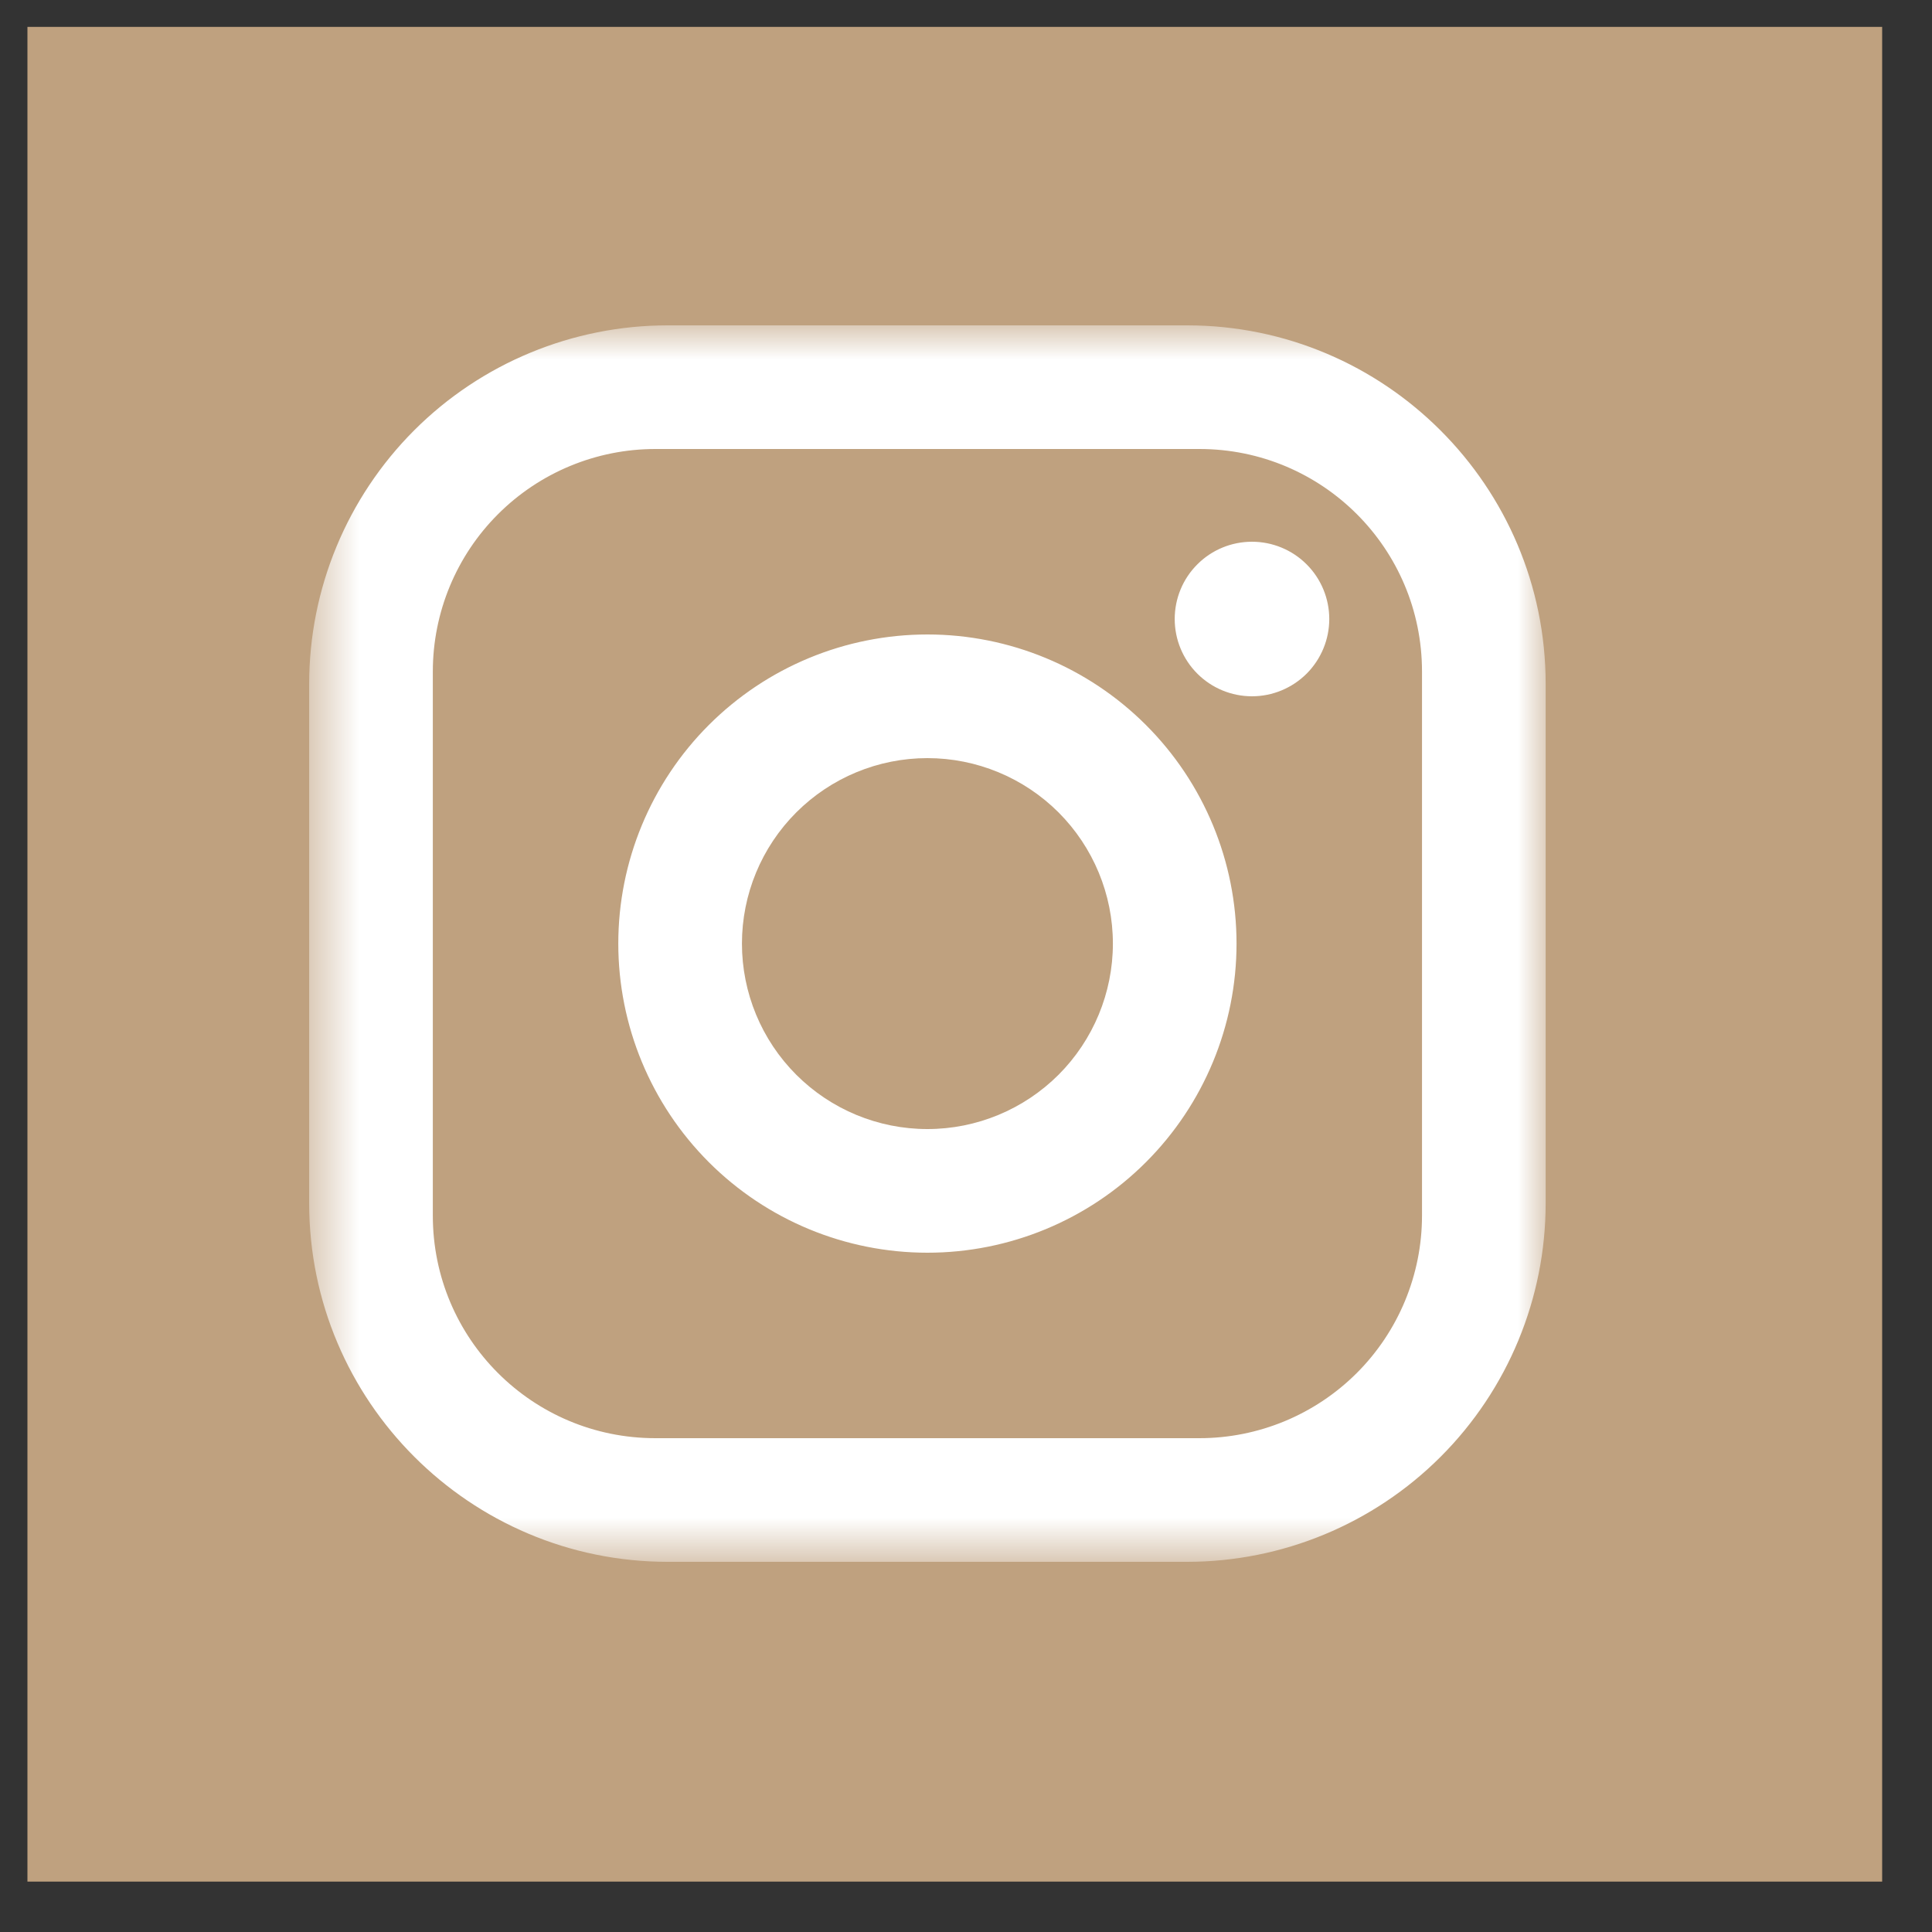 <?xml version="1.0" encoding="UTF-8"?> <svg xmlns="http://www.w3.org/2000/svg" width="35" height="35" viewBox="0 0 35 35" fill="none"><rect x="0" y="0" width="35" height="35" fill="#333333" stroke="none"/><g clip-path="url(#clip0_1722_348)"><path d="M34.097 0.487H0.497V34.087H34.097V0.487Z" fill="#BFA17F"></path><mask id="mask0_1722_348" style="mask-type:luminance" maskUnits="userSpaceOnUse" x="5" y="5" width="24" height="24"><path d="M28.001 5.894H5.601V28.294H28.001V5.894Z" fill="white"></path></mask><g mask="url(#mask0_1722_348)"><path d="M12.097 5.894H21.505C25.089 5.894 28.001 8.806 28.001 12.39V21.798C28.001 23.521 27.316 25.173 26.098 26.391C24.88 27.609 23.227 28.294 21.505 28.294H12.097C8.513 28.294 5.601 25.382 5.601 21.798V12.39C5.601 10.667 6.285 9.015 7.503 7.796C8.721 6.578 10.374 5.894 12.097 5.894ZM11.873 8.134C10.803 8.134 9.778 8.559 9.022 9.315C8.265 10.071 7.841 11.097 7.841 12.166V22.022C7.841 24.251 9.644 26.054 11.873 26.054H21.729C22.798 26.054 23.823 25.629 24.58 24.873C25.336 24.117 25.761 23.091 25.761 22.022V12.166C25.761 9.937 23.957 8.134 21.729 8.134H11.873ZM22.681 9.814C23.052 9.814 23.408 9.961 23.671 10.224C23.933 10.486 24.081 10.842 24.081 11.214C24.081 11.585 23.933 11.941 23.671 12.204C23.408 12.466 23.052 12.614 22.681 12.614C22.309 12.614 21.953 12.466 21.691 12.204C21.428 11.941 21.281 11.585 21.281 11.214C21.281 10.842 21.428 10.486 21.691 10.224C21.953 9.961 22.309 9.814 22.681 9.814ZM16.801 11.494C18.286 11.494 19.71 12.084 20.76 13.134C21.811 14.184 22.401 15.609 22.401 17.094C22.401 18.579 21.811 20.003 20.76 21.054C19.71 22.104 18.286 22.694 16.801 22.694C15.315 22.694 13.891 22.104 12.841 21.054C11.791 20.003 11.201 18.579 11.201 17.094C11.201 15.609 11.791 14.184 12.841 13.134C13.891 12.084 15.315 11.494 16.801 11.494ZM16.801 13.734C15.909 13.734 15.055 14.088 14.425 14.718C13.795 15.348 13.441 16.203 13.441 17.094C13.441 17.985 13.795 18.84 14.425 19.47C15.055 20.1 15.909 20.454 16.801 20.454C17.692 20.454 18.546 20.1 19.177 19.47C19.806 18.84 20.161 17.985 20.161 17.094C20.161 16.203 19.806 15.348 19.177 14.718C18.546 14.088 17.692 13.734 16.801 13.734Z" fill="white"></path></g></g><defs><clipPath id="clip0_1722_348"><rect width="35" height="35" fill="white"></rect></clipPath></defs></svg> 
